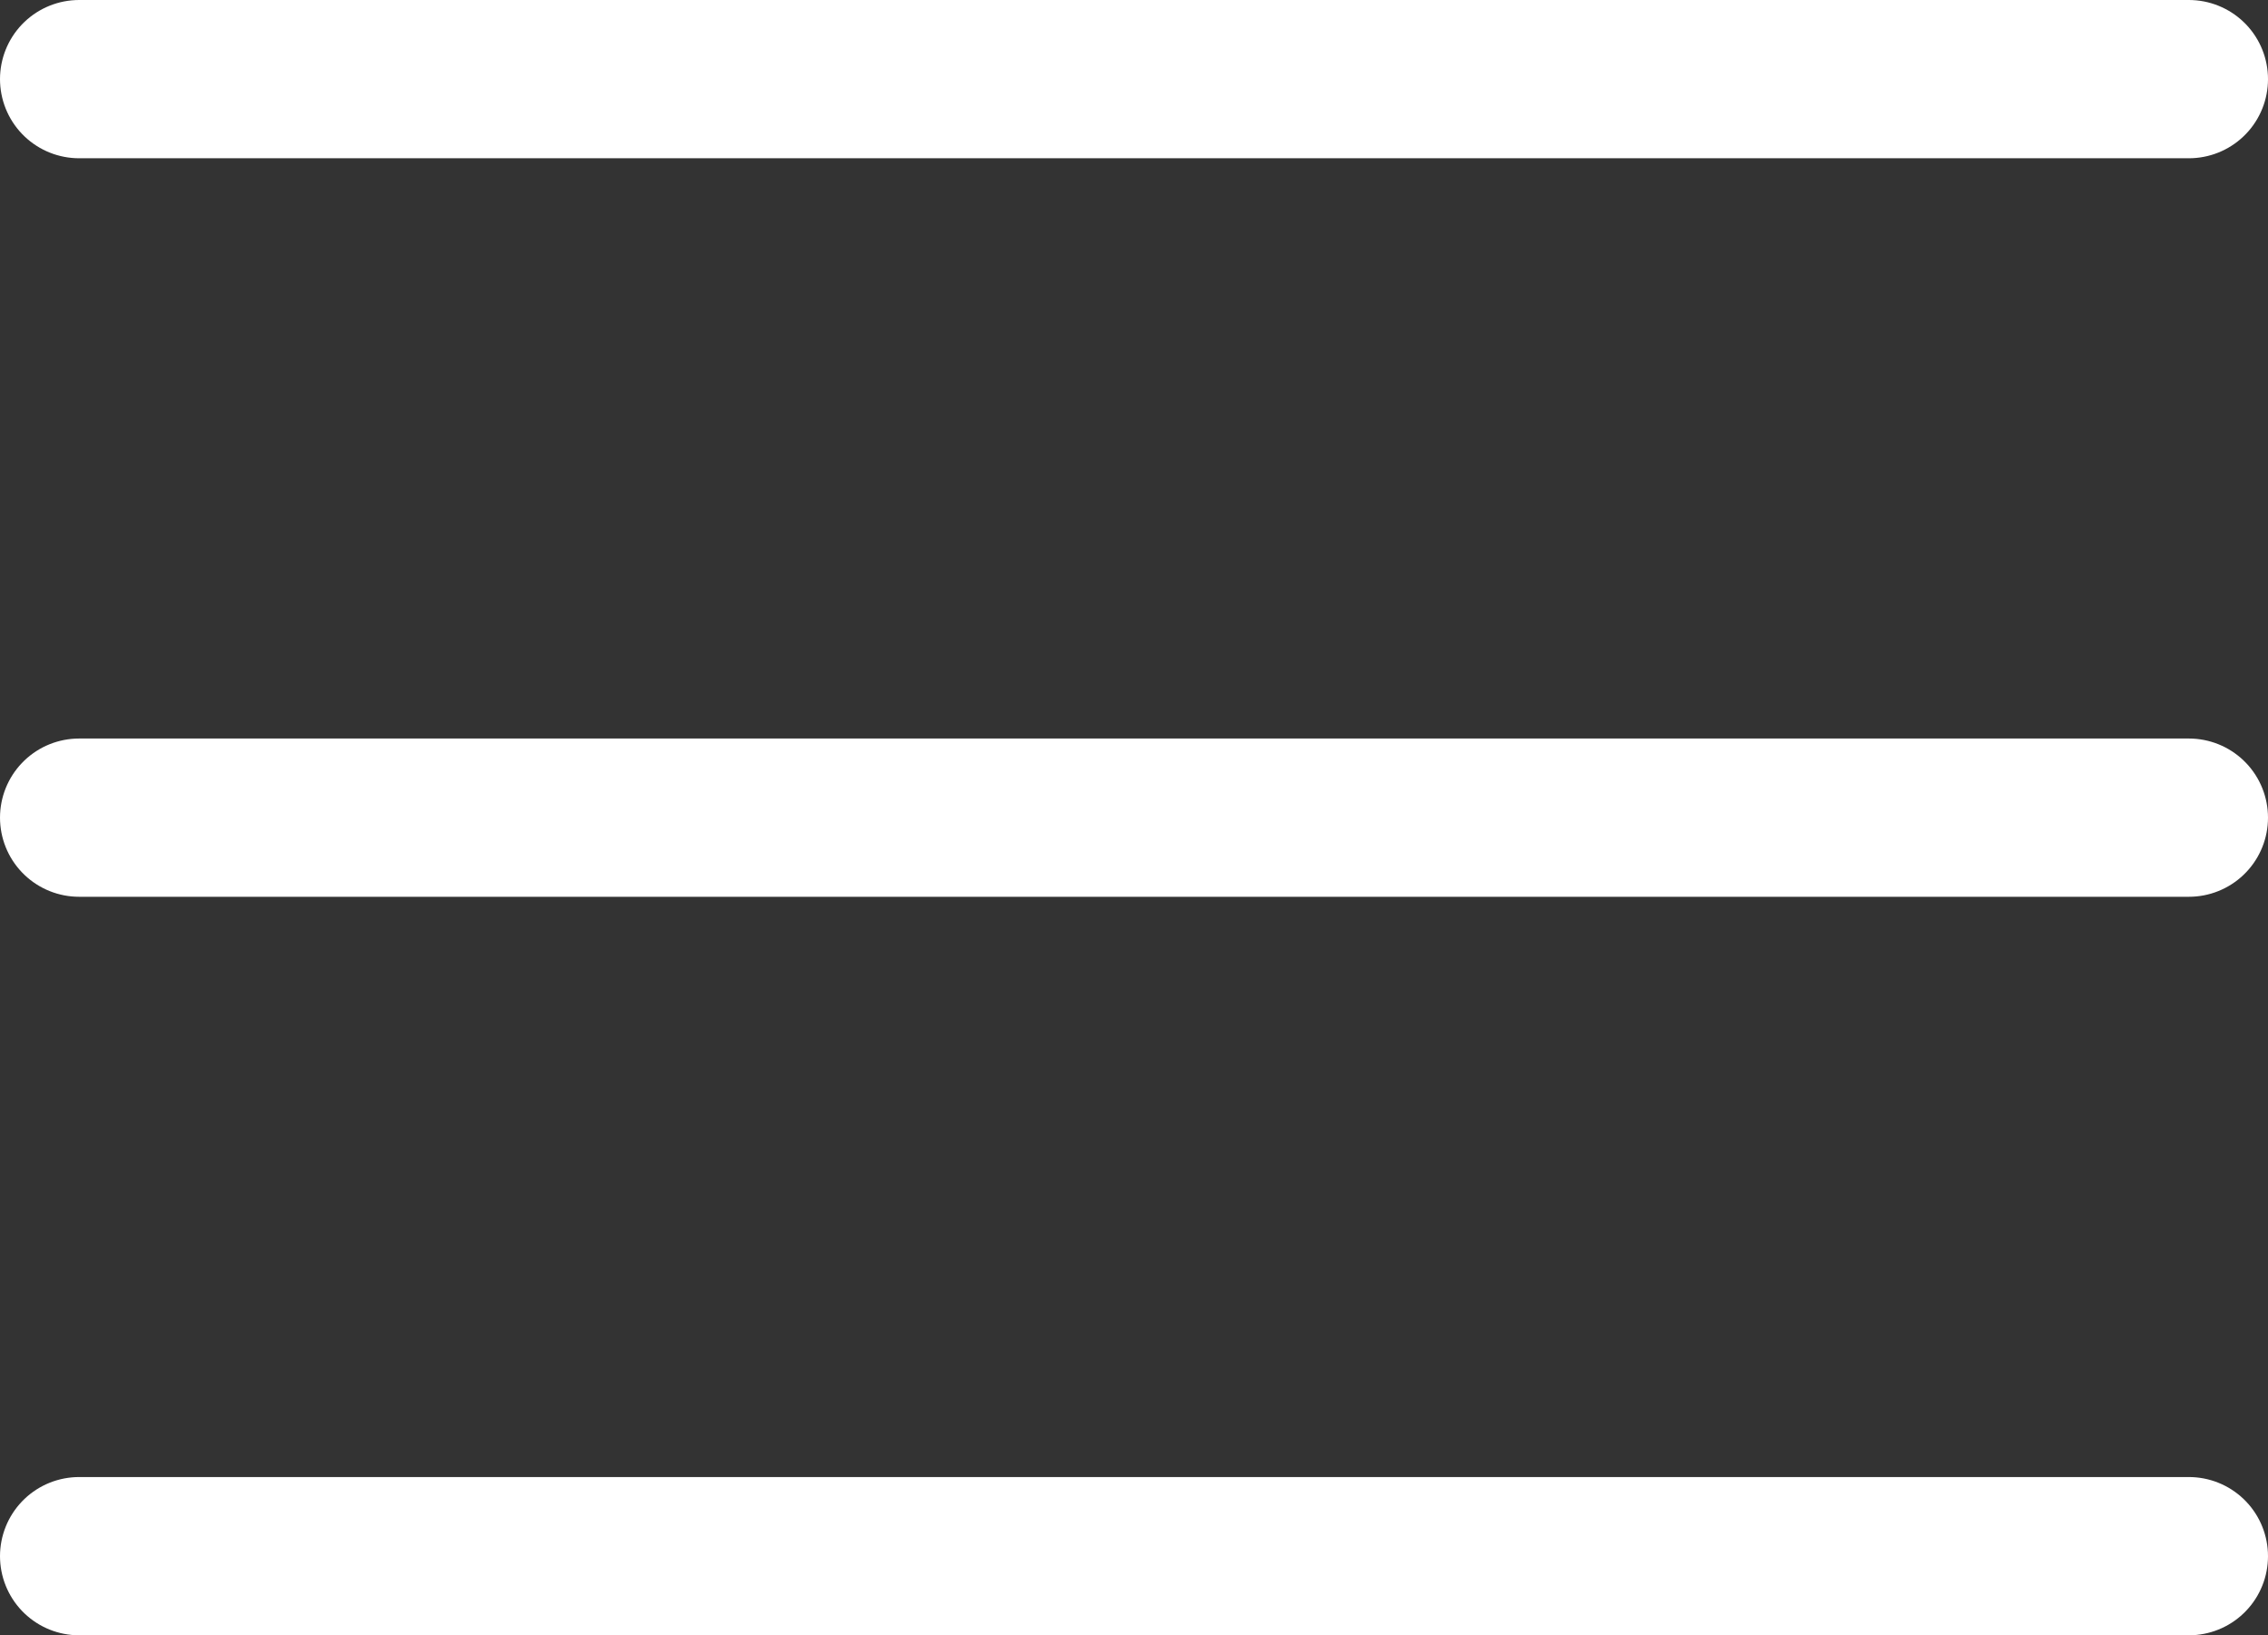 <svg xmlns="http://www.w3.org/2000/svg" width="21.5" height="15.5" viewBox="0 0 21.5 15.5">
  <rect x="0" y="0" width="21.5" height="15.5" fill="#333333" stroke="none"/>
  <g id="グループ_28" data-name="グループ 28" transform="translate(-380.75 -37.75)">
    <line id="線_7" data-name="線 7" x2="20" transform="translate(381.5 38.5)" fill="none" stroke="#fff" stroke-linecap="round" stroke-width="1.5"/>
    <line id="線_8" data-name="線 8" x2="20" transform="translate(381.5 45.5)" fill="none" stroke="#fff" stroke-linecap="round" stroke-width="1.5"/>
    <line id="線_9" data-name="線 9" x2="20" transform="translate(381.5 52.5)" fill="none" stroke="#fff" stroke-linecap="round" stroke-width="1.5"/>
  </g>
</svg>
